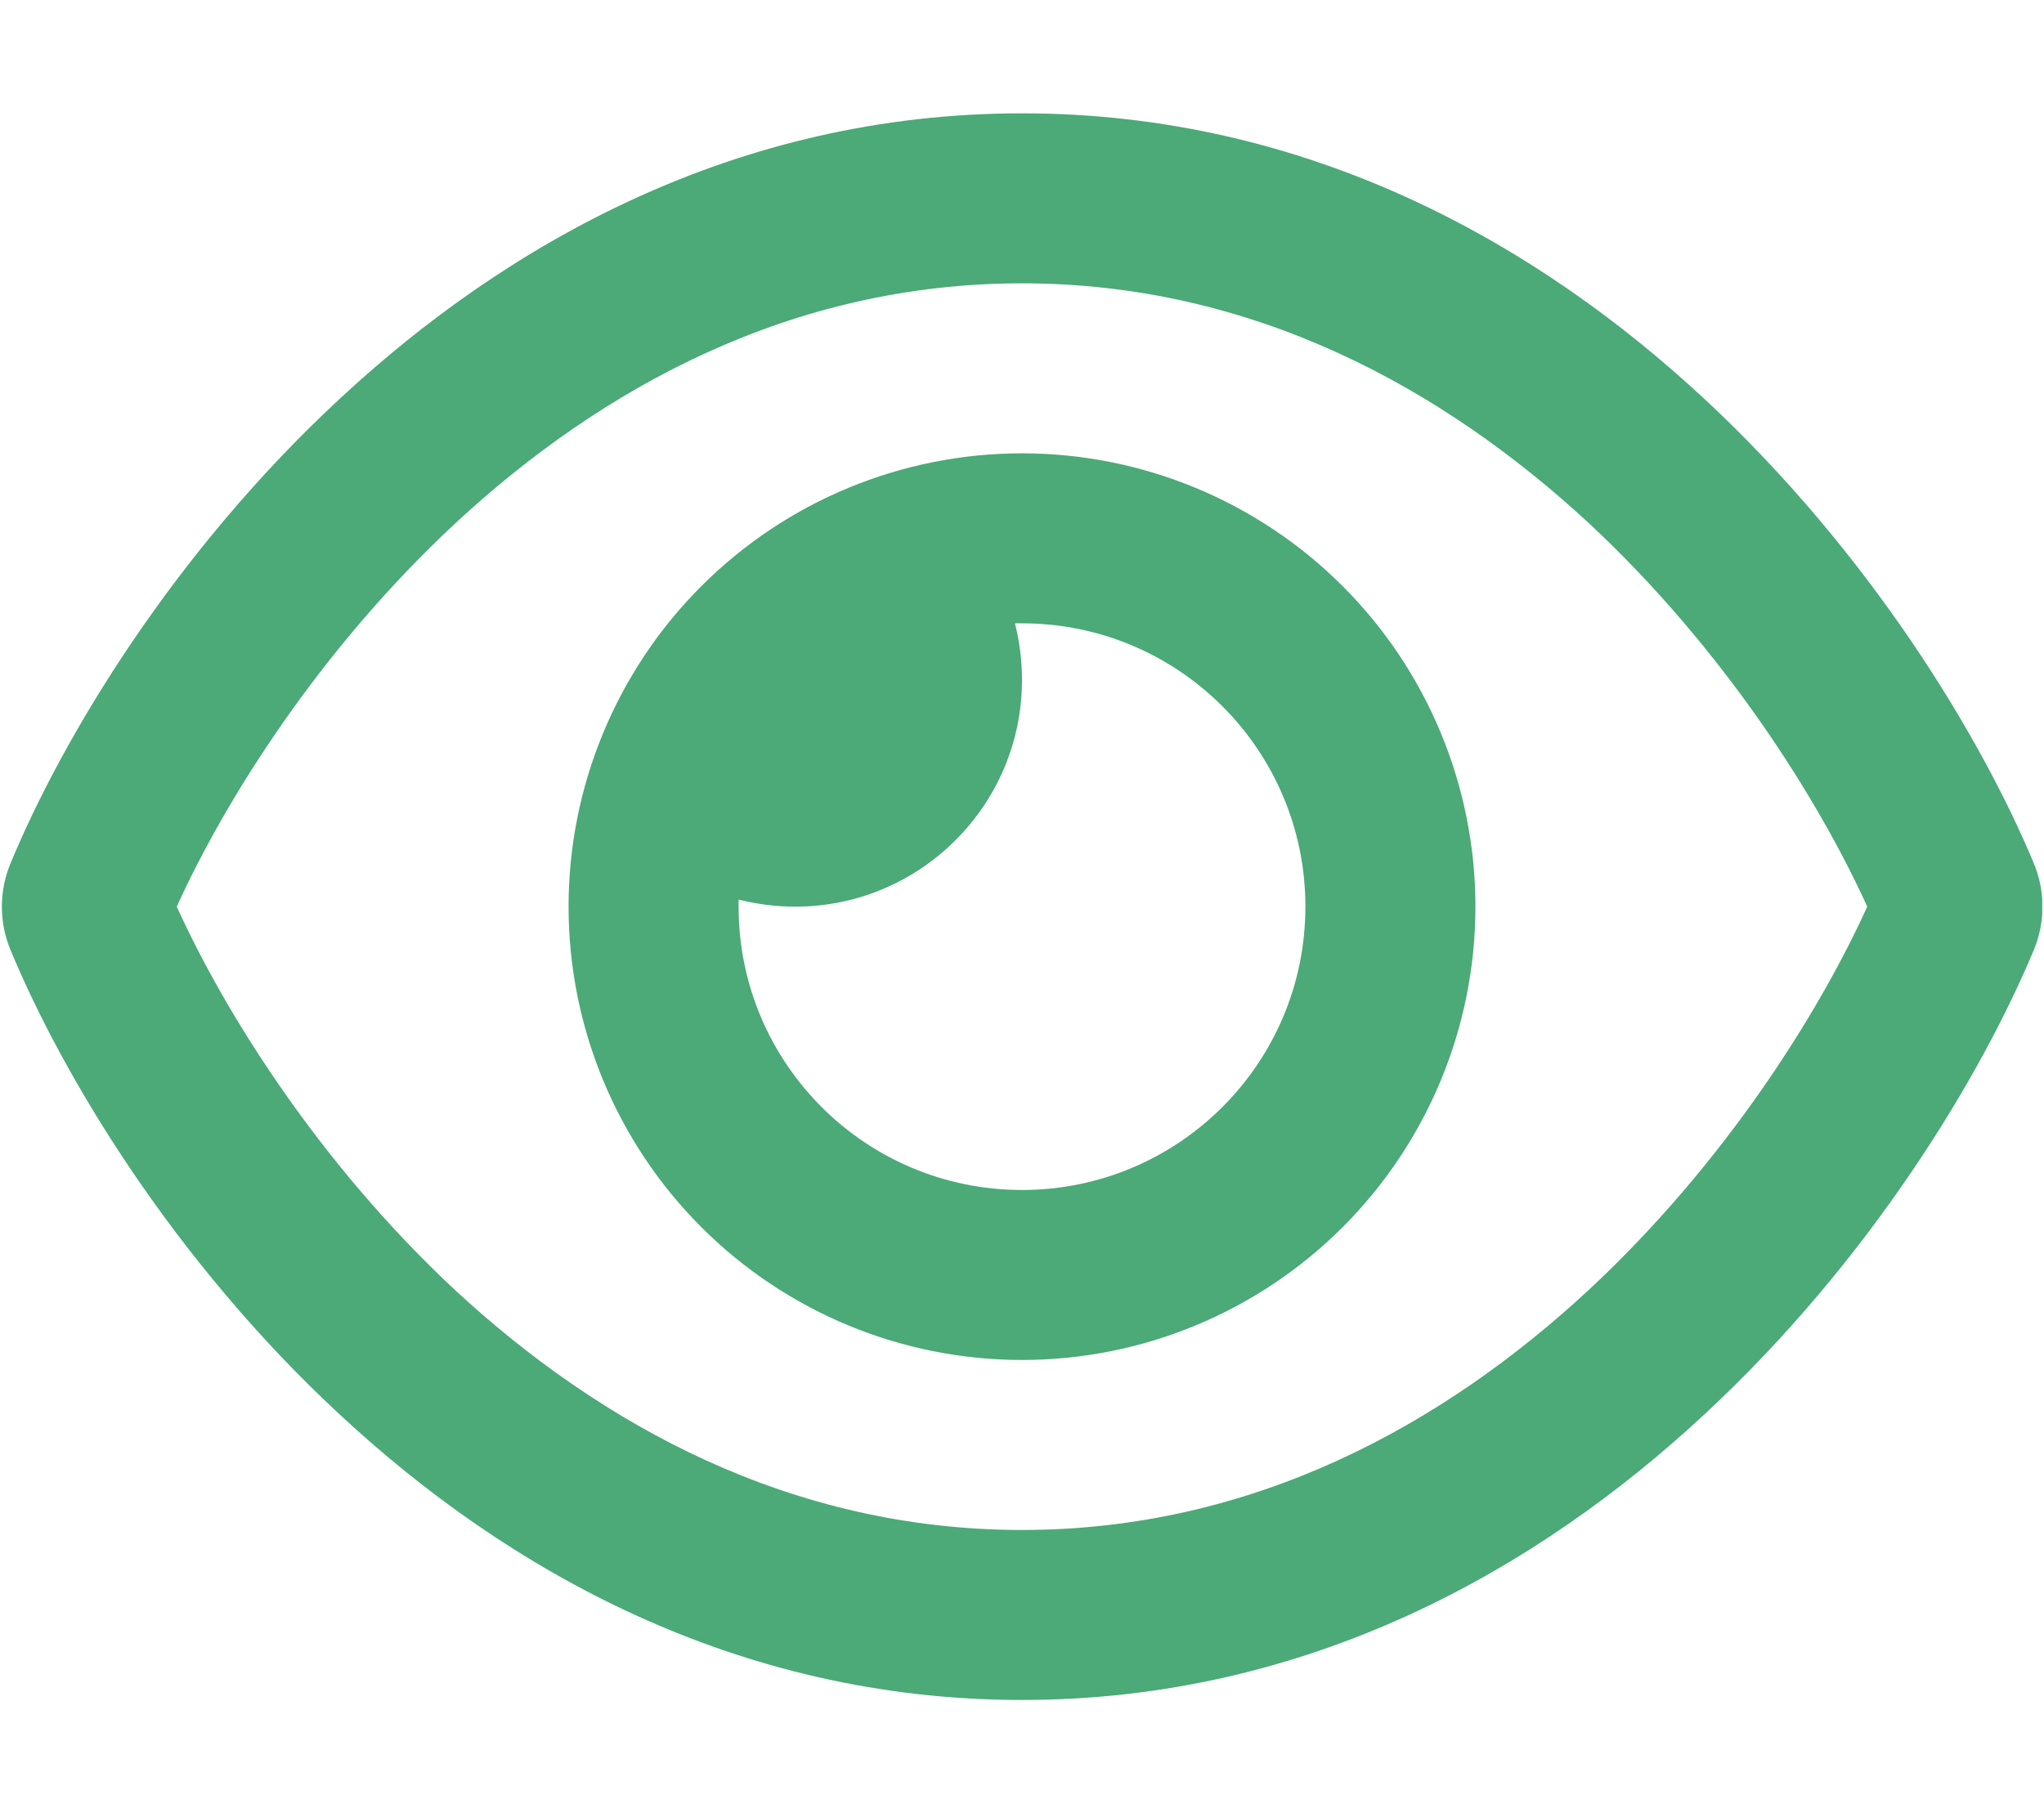 <svg width="577" height="512" viewBox="0 0 577 512" fill="none" xmlns="http://www.w3.org/2000/svg">
<g clip-path="url(#clip0_181_4522)">
<path d="M288.5 80C223.3 80 169.7 109.6 128.6 147.7C90.1 183.5 63.5 226 49.9 256C63.5 286 90.1 328.5 128.5 364.3C169.7 402.4 223.3 432 288.5 432C353.7 432 407.3 402.4 448.4 364.3C486.9 328.5 513.5 286 527.1 256C513.5 226 486.9 183.5 448.5 147.7C407.3 109.6 353.7 80 288.5 80ZM95.9 112.6C143 68.8 207.7 32 288.5 32C369.3 32 434 68.8 481.1 112.6C527.9 156.1 559.2 208 574.1 243.7C577.4 251.6 577.4 260.4 574.1 268.3C559.2 304 527.9 356 481.1 399.4C434 443.2 369.3 480 288.5 480C207.7 480 143 443.2 95.9 399.4C49.1 356 17.8 304 3 268.3C-0.3 260.4 -0.3 251.6 3 243.7C17.8 208 49.1 156 95.9 112.6ZM288.5 336C332.7 336 368.5 300.2 368.5 256C368.5 211.8 332.7 176 288.5 176C287.8 176 287.2 176 286.5 176C287.8 181.1 288.5 186.5 288.5 192C288.5 227.3 259.8 256 224.5 256C219 256 213.6 255.3 208.5 254C208.5 254.7 208.5 255.3 208.5 256C208.5 300.2 244.3 336 288.5 336ZM288.5 128C322.448 128 355.005 141.486 379.01 165.49C403.014 189.495 416.5 222.052 416.5 256C416.5 289.948 403.014 322.505 379.01 346.51C355.005 370.514 322.448 384 288.5 384C254.552 384 221.995 370.514 197.99 346.51C173.986 322.505 160.5 289.948 160.5 256C160.5 222.052 173.986 189.495 197.99 165.49C221.995 141.486 254.552 128 288.5 128Z" fill="#4BAA77"/>
</g>
<defs>
<clipPath id="clip0_181_4522">
<rect width="576" height="512" fill="white" transform="translate(0.5)"/>
</clipPath>
</defs>
</svg>
